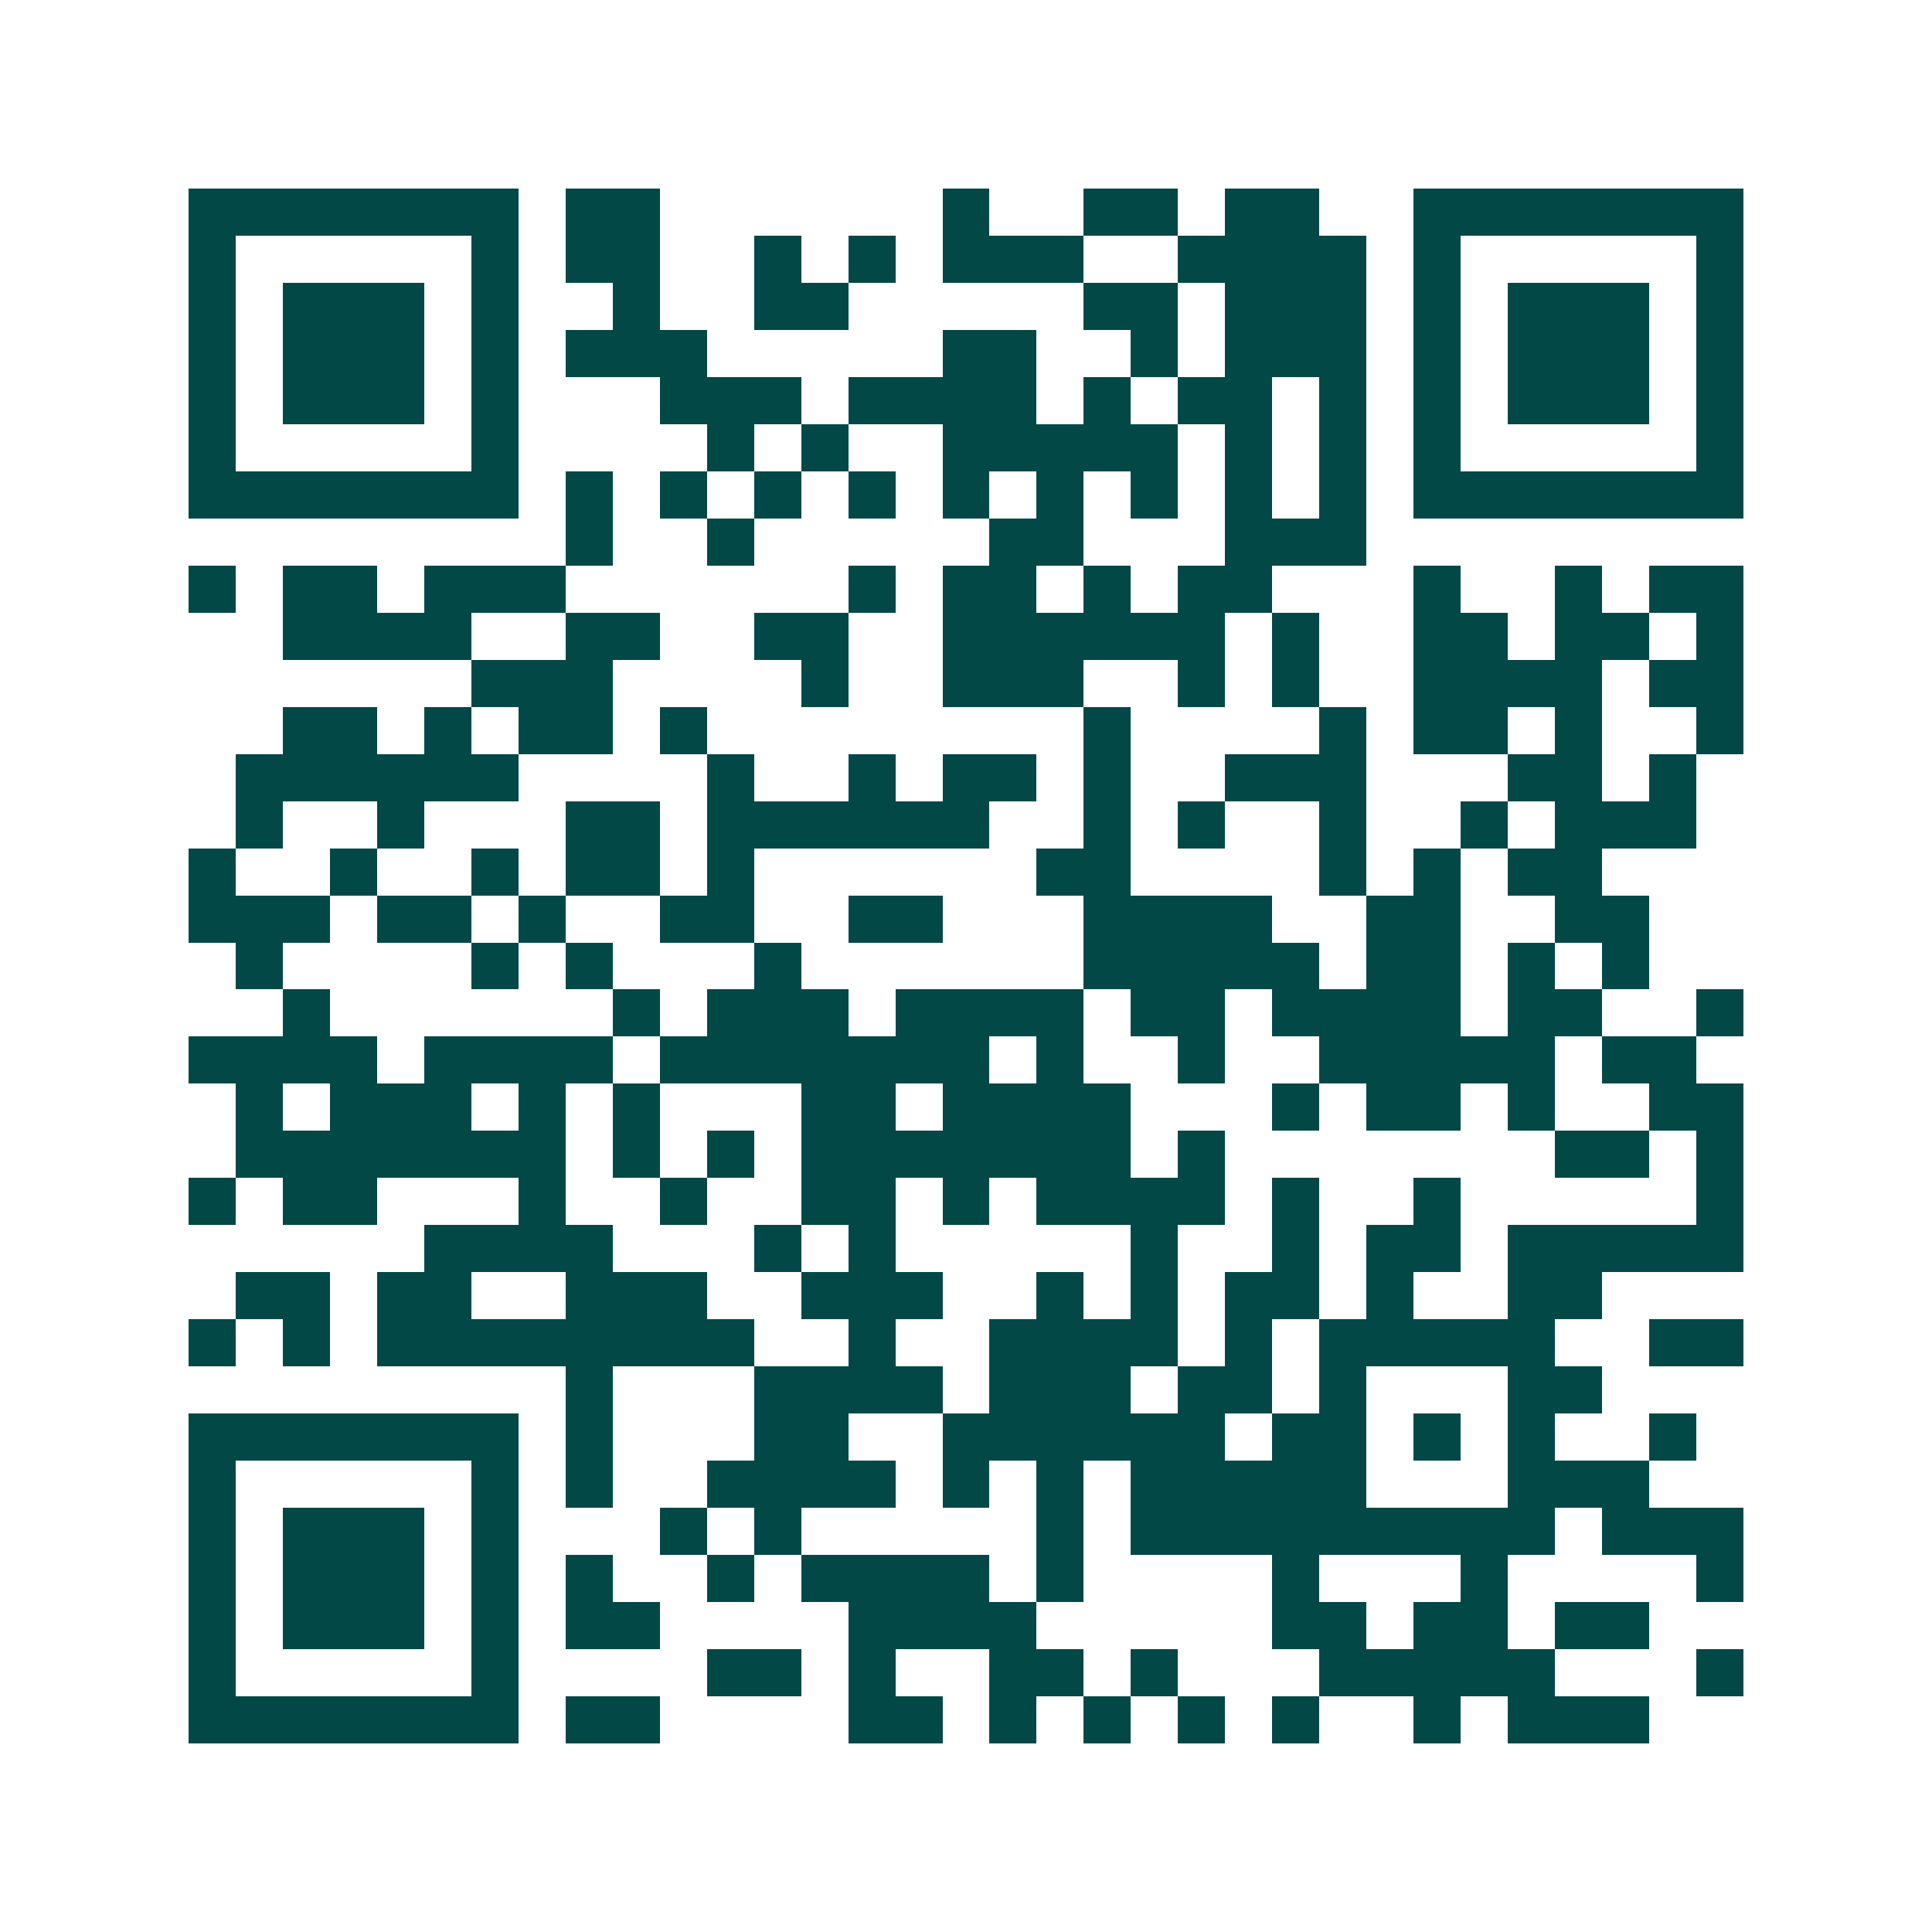 <svg xmlns="http://www.w3.org/2000/svg" width="200" height="200" viewBox="0 0 41 41" shape-rendering="crispEdges"><path fill="#ffffff" d="M0 0h41v41H0z"/><path stroke="#014847" d="M4 4.5h7m1 0h2m6 0h1m2 0h2m1 0h2m2 0h7M4 5.5h1m5 0h1m1 0h2m2 0h1m1 0h1m1 0h3m2 0h4m1 0h1m5 0h1M4 6.5h1m1 0h3m1 0h1m2 0h1m2 0h2m5 0h2m1 0h3m1 0h1m1 0h3m1 0h1M4 7.5h1m1 0h3m1 0h1m1 0h3m5 0h2m2 0h1m1 0h3m1 0h1m1 0h3m1 0h1M4 8.5h1m1 0h3m1 0h1m3 0h3m1 0h4m1 0h1m1 0h2m1 0h1m1 0h1m1 0h3m1 0h1M4 9.5h1m5 0h1m4 0h1m1 0h1m2 0h5m1 0h1m1 0h1m1 0h1m5 0h1M4 10.5h7m1 0h1m1 0h1m1 0h1m1 0h1m1 0h1m1 0h1m1 0h1m1 0h1m1 0h1m1 0h7M12 11.5h1m2 0h1m5 0h2m3 0h3M4 12.5h1m1 0h2m1 0h3m6 0h1m1 0h2m1 0h1m1 0h2m3 0h1m2 0h1m1 0h2M6 13.5h4m2 0h2m2 0h2m2 0h6m1 0h1m2 0h2m1 0h2m1 0h1M10 14.5h3m4 0h1m2 0h3m2 0h1m1 0h1m2 0h4m1 0h2M6 15.5h2m1 0h1m1 0h2m1 0h1m8 0h1m4 0h1m1 0h2m1 0h1m2 0h1M5 16.5h6m4 0h1m2 0h1m1 0h2m1 0h1m2 0h3m3 0h2m1 0h1M5 17.5h1m2 0h1m3 0h2m1 0h6m2 0h1m1 0h1m2 0h1m2 0h1m1 0h3M4 18.5h1m2 0h1m2 0h1m1 0h2m1 0h1m6 0h2m4 0h1m1 0h1m1 0h2M4 19.5h3m1 0h2m1 0h1m2 0h2m2 0h2m3 0h4m2 0h2m2 0h2M5 20.5h1m4 0h1m1 0h1m3 0h1m6 0h5m1 0h2m1 0h1m1 0h1M6 21.5h1m6 0h1m1 0h3m1 0h4m1 0h2m1 0h4m1 0h2m2 0h1M4 22.5h4m1 0h4m1 0h7m1 0h1m2 0h1m2 0h5m1 0h2M5 23.5h1m1 0h3m1 0h1m1 0h1m3 0h2m1 0h4m3 0h1m1 0h2m1 0h1m2 0h2M5 24.5h7m1 0h1m1 0h1m1 0h7m1 0h1m7 0h2m1 0h1M4 25.5h1m1 0h2m3 0h1m2 0h1m2 0h2m1 0h1m1 0h4m1 0h1m2 0h1m5 0h1M9 26.5h4m3 0h1m1 0h1m5 0h1m2 0h1m1 0h2m1 0h5M5 27.5h2m1 0h2m2 0h3m2 0h3m2 0h1m1 0h1m1 0h2m1 0h1m2 0h2M4 28.5h1m1 0h1m1 0h8m2 0h1m2 0h4m1 0h1m1 0h5m2 0h2M12 29.5h1m3 0h4m1 0h3m1 0h2m1 0h1m3 0h2M4 30.5h7m1 0h1m3 0h2m2 0h6m1 0h2m1 0h1m1 0h1m2 0h1M4 31.5h1m5 0h1m1 0h1m2 0h4m1 0h1m1 0h1m1 0h5m3 0h3M4 32.5h1m1 0h3m1 0h1m3 0h1m1 0h1m5 0h1m1 0h9m1 0h3M4 33.5h1m1 0h3m1 0h1m1 0h1m2 0h1m1 0h4m1 0h1m4 0h1m3 0h1m4 0h1M4 34.5h1m1 0h3m1 0h1m1 0h2m4 0h4m5 0h2m1 0h2m1 0h2M4 35.5h1m5 0h1m4 0h2m1 0h1m2 0h2m1 0h1m3 0h5m3 0h1M4 36.5h7m1 0h2m4 0h2m1 0h1m1 0h1m1 0h1m1 0h1m2 0h1m1 0h3"/></svg>
